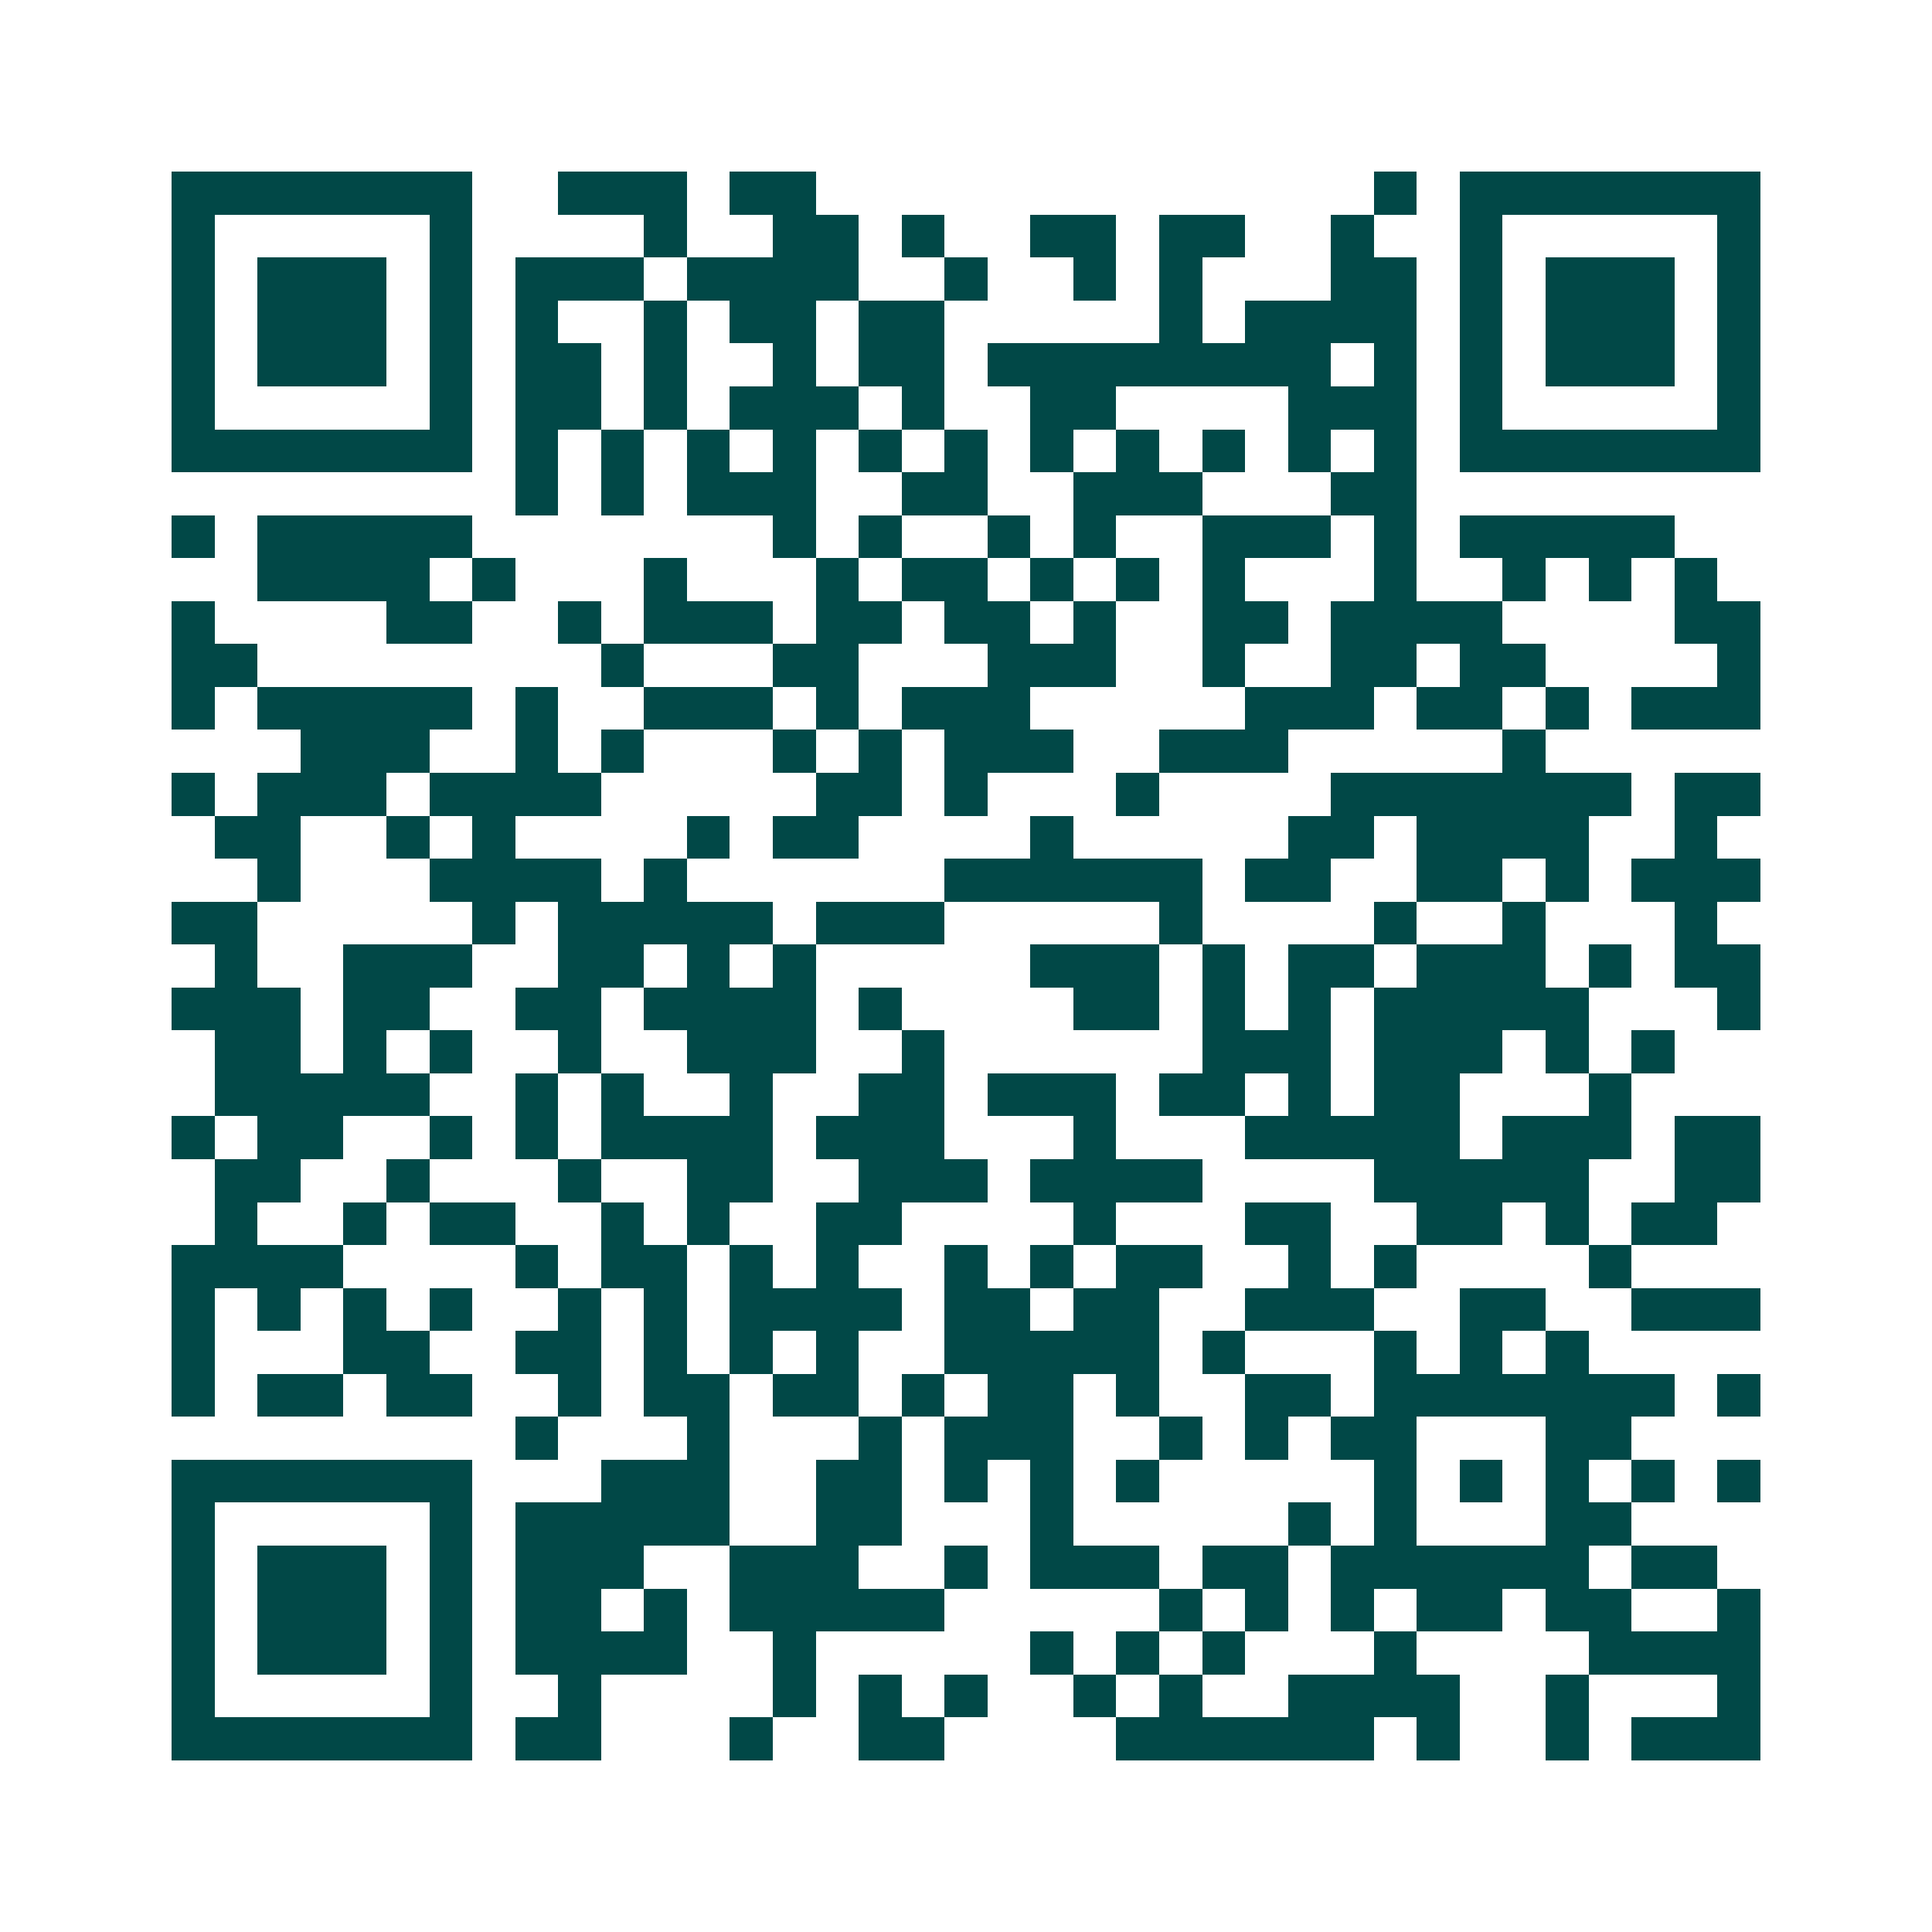 <svg xmlns="http://www.w3.org/2000/svg" width="200" height="200" viewBox="0 0 45 45" shape-rendering="crispEdges"><path fill="#ffffff" d="M0 0h45v45H0z"/><path stroke="#014847" d="M4 4.5h7m2 0h3m1 0h2m13 0h1m1 0h7M4 5.5h1m5 0h1m4 0h1m2 0h2m1 0h1m2 0h2m1 0h2m2 0h1m2 0h1m5 0h1M4 6.5h1m1 0h3m1 0h1m1 0h3m1 0h4m2 0h1m2 0h1m1 0h1m3 0h2m1 0h1m1 0h3m1 0h1M4 7.5h1m1 0h3m1 0h1m1 0h1m2 0h1m1 0h2m1 0h2m5 0h1m1 0h4m1 0h1m1 0h3m1 0h1M4 8.5h1m1 0h3m1 0h1m1 0h2m1 0h1m2 0h1m1 0h2m1 0h8m1 0h1m1 0h1m1 0h3m1 0h1M4 9.5h1m5 0h1m1 0h2m1 0h1m1 0h3m1 0h1m2 0h2m4 0h3m1 0h1m5 0h1M4 10.5h7m1 0h1m1 0h1m1 0h1m1 0h1m1 0h1m1 0h1m1 0h1m1 0h1m1 0h1m1 0h1m1 0h1m1 0h7M12 11.5h1m1 0h1m1 0h3m2 0h2m2 0h3m3 0h2M4 12.5h1m1 0h5m7 0h1m1 0h1m2 0h1m1 0h1m2 0h3m1 0h1m1 0h5M6 13.5h4m1 0h1m3 0h1m3 0h1m1 0h2m1 0h1m1 0h1m1 0h1m3 0h1m2 0h1m1 0h1m1 0h1M4 14.5h1m4 0h2m2 0h1m1 0h3m1 0h2m1 0h2m1 0h1m2 0h2m1 0h4m4 0h2M4 15.5h2m8 0h1m3 0h2m3 0h3m2 0h1m2 0h2m1 0h2m4 0h1M4 16.5h1m1 0h5m1 0h1m2 0h3m1 0h1m1 0h3m5 0h3m1 0h2m1 0h1m1 0h3M7 17.5h3m2 0h1m1 0h1m3 0h1m1 0h1m1 0h3m2 0h3m5 0h1M4 18.5h1m1 0h3m1 0h4m5 0h2m1 0h1m3 0h1m4 0h7m1 0h2M5 19.5h2m2 0h1m1 0h1m4 0h1m1 0h2m4 0h1m5 0h2m1 0h4m2 0h1M6 20.5h1m3 0h4m1 0h1m6 0h6m1 0h2m2 0h2m1 0h1m1 0h3M4 21.5h2m5 0h1m1 0h5m1 0h3m5 0h1m4 0h1m2 0h1m3 0h1M5 22.5h1m2 0h3m2 0h2m1 0h1m1 0h1m5 0h3m1 0h1m1 0h2m1 0h3m1 0h1m1 0h2M4 23.5h3m1 0h2m2 0h2m1 0h4m1 0h1m4 0h2m1 0h1m1 0h1m1 0h5m3 0h1M5 24.5h2m1 0h1m1 0h1m2 0h1m2 0h3m2 0h1m6 0h3m1 0h3m1 0h1m1 0h1M5 25.5h5m2 0h1m1 0h1m2 0h1m2 0h2m1 0h3m1 0h2m1 0h1m1 0h2m3 0h1M4 26.5h1m1 0h2m2 0h1m1 0h1m1 0h4m1 0h3m3 0h1m3 0h5m1 0h3m1 0h2M5 27.5h2m2 0h1m3 0h1m2 0h2m2 0h3m1 0h4m4 0h5m2 0h2M5 28.5h1m2 0h1m1 0h2m2 0h1m1 0h1m2 0h2m4 0h1m3 0h2m2 0h2m1 0h1m1 0h2M4 29.5h4m4 0h1m1 0h2m1 0h1m1 0h1m2 0h1m1 0h1m1 0h2m2 0h1m1 0h1m4 0h1M4 30.5h1m1 0h1m1 0h1m1 0h1m2 0h1m1 0h1m1 0h4m1 0h2m1 0h2m2 0h3m2 0h2m2 0h3M4 31.5h1m3 0h2m2 0h2m1 0h1m1 0h1m1 0h1m2 0h5m1 0h1m3 0h1m1 0h1m1 0h1M4 32.5h1m1 0h2m1 0h2m2 0h1m1 0h2m1 0h2m1 0h1m1 0h2m1 0h1m2 0h2m1 0h7m1 0h1M12 33.5h1m3 0h1m3 0h1m1 0h3m2 0h1m1 0h1m1 0h2m3 0h2M4 34.5h7m3 0h3m2 0h2m1 0h1m1 0h1m1 0h1m5 0h1m1 0h1m1 0h1m1 0h1m1 0h1M4 35.5h1m5 0h1m1 0h5m2 0h2m3 0h1m5 0h1m1 0h1m3 0h2M4 36.5h1m1 0h3m1 0h1m1 0h3m2 0h3m2 0h1m1 0h3m1 0h2m1 0h6m1 0h2M4 37.5h1m1 0h3m1 0h1m1 0h2m1 0h1m1 0h5m5 0h1m1 0h1m1 0h1m1 0h2m1 0h2m2 0h1M4 38.5h1m1 0h3m1 0h1m1 0h4m2 0h1m5 0h1m1 0h1m1 0h1m3 0h1m4 0h4M4 39.5h1m5 0h1m2 0h1m4 0h1m1 0h1m1 0h1m2 0h1m1 0h1m2 0h4m2 0h1m3 0h1M4 40.5h7m1 0h2m3 0h1m2 0h2m4 0h6m1 0h1m2 0h1m1 0h3"/></svg>
